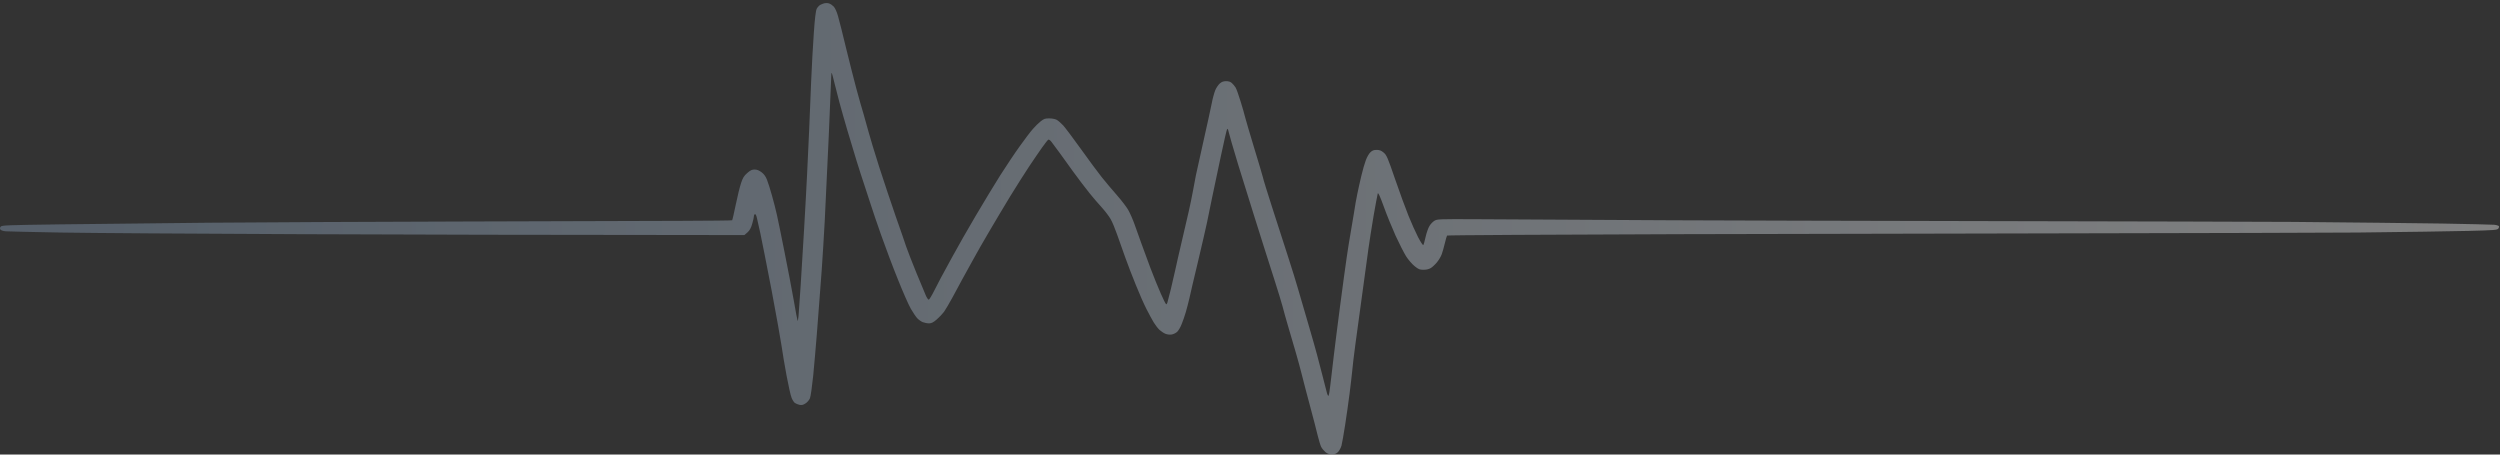 <?xml version="1.0" encoding="UTF-8"?> <svg xmlns="http://www.w3.org/2000/svg" width="638" height="116" viewBox="0 0 638 116" fill="none"><rect x="0" y="0" width="638" height="116" fill="#333333" stroke="none"/><path d="M212.734 1.646C212.4 1.312 211.888 0.957 211.554 0.874C211.247 0.769 210.759 0.748 210.477 0.811C210.195 0.874 209.708 1.041 209.4 1.208C209.067 1.375 208.657 1.813 208.452 2.189C208.195 2.628 207.939 4.695 207.682 8.496C207.452 11.607 207.17 16.995 207.016 20.503C206.888 24.011 206.657 29.65 206.503 33.033C206.349 36.416 206.118 41.594 205.965 44.518C205.836 47.441 205.477 53.602 205.221 58.196C204.939 62.79 204.529 69.41 204.324 72.918C204.093 76.426 203.862 79.893 203.785 80.644C203.708 81.396 203.606 81.96 203.554 81.897C203.503 81.835 203.042 79.454 202.554 76.572C202.042 73.712 200.99 68.157 200.196 64.252C199.426 60.347 198.555 56.108 198.273 54.855C197.991 53.602 197.426 51.326 196.991 49.843C196.58 48.36 196.016 46.564 195.734 45.875C195.401 45.019 194.965 44.413 194.35 43.954C193.709 43.474 193.17 43.265 192.606 43.265C191.939 43.244 191.529 43.432 190.709 44.142C189.888 44.852 189.555 45.374 189.119 46.711C188.811 47.629 188.196 50.114 187.76 52.244C187.324 54.374 186.914 56.149 186.837 56.212C186.786 56.275 180.991 56.337 173.991 56.358C166.966 56.379 142.095 56.442 118.685 56.525C95.275 56.588 65.789 56.734 53.174 56.839C40.559 56.964 23.534 57.152 15.355 57.256C1.663 57.444 0.458 57.486 0.176 57.841C-0.03 58.071 -0.055 58.321 0.099 58.572C0.252 58.781 0.765 58.968 1.458 59.031C2.047 59.073 8.304 59.219 15.355 59.344C22.406 59.47 49.764 59.658 76.122 59.762C102.506 59.867 138.89 59.971 189.965 59.992L190.76 59.303C191.324 58.801 191.657 58.196 191.965 57.11C192.221 56.275 192.401 55.398 192.401 55.168C192.401 54.938 192.529 54.709 192.657 54.646C192.811 54.583 193.016 54.98 193.144 55.544C193.273 56.087 193.683 57.883 194.042 59.553C194.401 61.224 195.683 67.697 196.888 73.962C198.067 80.227 199.221 86.659 199.452 88.266C199.683 89.874 200.247 93.299 200.734 95.888C201.221 98.478 201.785 101.005 202.016 101.527C202.221 102.049 202.58 102.634 202.837 102.821C203.093 103.009 203.657 103.239 204.067 103.323C204.657 103.427 205.016 103.323 205.606 102.926C206.042 102.654 206.529 102.049 206.708 101.61C206.888 101.172 207.247 98.582 207.529 95.888C207.785 93.195 208.195 88.58 208.426 85.656C208.657 82.733 208.939 78.974 209.067 77.303C209.195 75.633 209.477 71.832 209.708 68.846C209.913 65.86 210.272 60.221 210.477 56.316C210.682 52.411 211.144 42.639 211.503 34.599C211.862 26.559 212.144 19.647 212.144 19.25C212.144 18.854 212.195 18.561 212.246 18.624C212.323 18.686 212.605 19.71 212.887 20.921C213.17 22.132 213.759 24.429 214.195 26.037C214.631 27.645 215.554 30.924 216.272 33.346C216.99 35.747 218.041 39.235 218.605 41.072C219.169 42.91 220.092 45.771 220.657 47.441C221.221 49.112 221.964 51.367 222.297 52.453C222.631 53.539 223.785 56.922 224.861 59.971C225.938 63.02 227.836 68.094 229.118 71.247C230.374 74.401 231.861 77.784 232.425 78.765C232.989 79.746 233.733 80.853 234.092 81.229C234.425 81.584 235.066 82.043 235.477 82.211C235.912 82.378 236.63 82.524 237.092 82.524C237.733 82.503 238.169 82.294 239.066 81.522C239.707 80.958 240.528 80.102 240.912 79.579C241.271 79.078 242.297 77.345 243.169 75.737C244.04 74.129 245.092 72.208 245.476 71.456C245.887 70.704 247.04 68.595 248.066 66.758C249.066 64.92 251.04 61.433 252.476 59.031C253.886 56.63 256.297 52.578 257.835 50.052C259.399 47.525 261.527 44.142 262.604 42.534C263.681 40.926 265.168 38.733 265.912 37.689C266.655 36.624 267.399 35.706 267.527 35.643C267.681 35.58 267.988 35.789 268.271 36.123C268.527 36.436 269.527 37.773 270.476 39.089C271.424 40.404 272.963 42.534 273.86 43.787C274.783 45.04 275.809 46.418 276.116 46.815C276.424 47.212 277.322 48.36 278.116 49.383C278.911 50.386 280.296 51.973 281.168 52.934C282.014 53.873 283.039 55.21 283.424 55.899C283.834 56.588 284.578 58.384 285.091 59.867C285.629 61.349 286.552 64.001 287.167 65.713C287.783 67.447 288.988 70.579 289.86 72.709C290.706 74.839 291.937 77.617 292.578 78.869C293.219 80.122 294.065 81.689 294.449 82.315C294.834 82.942 295.475 83.777 295.885 84.174C296.295 84.549 296.988 85.009 297.398 85.176C297.859 85.364 298.5 85.447 299.013 85.364C299.449 85.301 300.09 84.988 300.423 84.675C300.757 84.341 301.27 83.484 301.552 82.733C301.859 81.981 302.347 80.624 302.603 79.705C302.885 78.786 303.295 77.136 303.552 76.05C303.782 74.964 304.757 70.788 305.731 66.758C306.68 62.748 307.731 58.217 308.039 56.734C308.346 55.252 308.91 52.432 309.321 50.469C309.731 48.507 310.731 43.808 311.526 40.028C312.321 36.248 313.064 33.033 313.167 32.928C313.295 32.803 313.449 33.116 313.551 33.659C313.654 34.181 314.756 37.982 316.013 42.116C317.295 46.251 319.09 52.036 320.013 54.959C320.961 57.883 322.192 61.829 322.782 63.73C323.397 65.63 324.525 69.243 325.346 71.769C326.166 74.296 327.038 77.199 327.32 78.243C327.577 79.287 328.243 81.626 328.782 83.463C329.346 85.301 330.192 88.225 330.679 89.937C331.192 91.67 331.884 94.239 332.243 95.68C332.602 97.121 333.525 100.691 334.32 103.615C335.115 106.539 335.987 109.922 336.269 111.133C336.576 112.344 336.961 113.659 337.166 114.056C337.371 114.453 337.858 115.038 338.243 115.372C338.756 115.789 339.192 115.936 339.91 115.936C340.628 115.936 341.012 115.789 341.448 115.372C341.781 115.038 342.166 114.328 342.345 113.743C342.499 113.179 342.909 110.819 343.268 108.522C343.627 106.225 344.14 102.571 344.422 100.378C344.704 98.186 344.986 95.617 345.089 94.636C345.166 93.654 345.525 90.647 345.884 87.953C346.243 85.259 347.038 79.329 347.679 74.797C348.294 70.266 348.986 65.192 349.217 63.521C349.448 61.85 350.037 58.092 350.525 55.168C351.037 52.244 351.525 49.634 351.602 49.383C351.704 49.049 352.166 50.031 353.14 52.725C353.884 54.813 355.268 58.175 356.165 60.18C357.089 62.184 358.294 64.544 358.832 65.4C359.371 66.257 360.345 67.384 360.986 67.906C362.012 68.742 362.294 68.846 363.294 68.846C364.011 68.846 364.652 68.7 365.14 68.407C365.524 68.178 366.242 67.509 366.704 66.946C367.165 66.382 367.729 65.463 367.934 64.878C368.14 64.314 368.498 63.041 368.729 62.059C368.96 61.078 369.216 60.201 369.293 60.117C369.37 60.013 396.113 59.867 428.676 59.762C461.265 59.658 590.234 59.47 601.721 59.344C613.208 59.219 625.9 59.031 629.926 58.927C636.49 58.76 637.259 58.697 637.541 58.363C637.72 58.154 637.797 57.862 637.72 57.736C637.669 57.59 637.131 57.423 636.541 57.361C635.925 57.298 629.9 57.173 623.131 57.047C616.362 56.943 599.285 56.755 585.183 56.63C571.081 56.525 448.624 56.337 426.625 56.212C404.626 56.108 382.165 55.982 376.703 55.941C367.063 55.899 366.781 55.92 366.063 56.337C365.678 56.567 365.088 57.173 364.781 57.695C364.473 58.196 364.037 59.449 363.806 60.493C363.576 61.537 363.319 62.456 363.217 62.539C363.114 62.623 362.524 61.725 361.909 60.556C361.294 59.365 360.191 56.901 359.447 55.063C358.704 53.226 357.165 49.008 356.012 45.666C354.14 40.195 353.858 39.548 353.089 38.921C352.448 38.399 352.063 38.253 351.319 38.253C350.55 38.253 350.217 38.399 349.704 38.88C349.345 39.214 348.832 40.133 348.55 40.905C348.243 41.699 347.73 43.495 347.397 44.936C347.063 46.376 346.602 48.381 346.397 49.425C346.166 50.469 345.756 52.767 345.499 54.541C345.217 56.316 344.807 58.718 344.602 59.867C344.397 61.015 343.986 63.542 343.704 65.505C343.422 67.468 342.653 72.96 342.038 77.721L341.918 78.645C341.326 83.224 340.635 88.57 340.371 90.877C340.063 93.341 339.704 96.599 339.525 98.081C339.371 99.564 339.14 100.9 339.038 101.005C338.935 101.109 338.704 100.65 338.551 99.961C338.397 99.272 337.858 97.204 337.371 95.367L337.216 94.78C336.765 93.081 336.273 91.226 336.089 90.459C335.884 89.603 334.781 85.781 333.679 82.002C332.551 78.222 331.397 74.275 331.115 73.231C330.833 72.187 329.73 68.679 328.679 65.4L328.591 65.125C327.528 61.811 325.774 56.341 324.602 52.766C323.423 49.091 322.372 45.708 322.295 45.249C322.192 44.789 321.192 41.448 320.09 37.836C318.987 34.223 317.961 30.694 317.782 30.005C317.628 29.316 317.09 27.457 316.603 25.891C316.115 24.304 315.551 22.696 315.32 22.32C315.09 21.965 314.654 21.443 314.346 21.171C313.987 20.858 313.526 20.712 312.91 20.712C312.269 20.712 311.808 20.858 311.321 21.276C310.936 21.61 310.398 22.383 310.141 23.009C309.885 23.636 309.449 25.181 309.218 26.455C308.962 27.729 308.013 32.093 307.09 36.165C306.193 40.237 305.321 44.1 305.193 44.727C305.064 45.353 304.731 47.149 304.449 48.694C304.167 50.24 303.68 52.558 303.398 53.811C303.116 55.063 302.321 58.509 301.629 61.433C300.936 64.356 300.193 67.656 299.962 68.742C299.731 69.827 299.218 72.083 298.808 73.753C298.372 75.424 297.988 76.99 297.911 77.241C297.834 77.512 297.706 77.679 297.603 77.637C297.475 77.596 296.859 76.364 296.218 74.881C295.552 73.398 294.398 70.496 293.603 68.428L293.427 67.956C292.681 65.95 291.747 63.439 291.296 62.163C290.783 60.785 290.014 58.614 289.578 57.361C289.142 56.108 288.398 54.416 287.937 53.602C287.475 52.787 286.167 51.096 285.065 49.843C283.937 48.59 282.219 46.502 281.193 45.249C280.193 43.996 277.783 40.738 275.86 38.044C273.937 35.351 271.886 32.636 271.347 32.03C270.809 31.446 270.04 30.777 269.655 30.569C269.245 30.36 268.476 30.213 267.732 30.213C266.706 30.213 266.399 30.318 265.604 30.944C265.091 31.341 264.168 32.239 263.578 32.928C262.963 33.617 261.425 35.643 260.168 37.418C258.886 39.193 256.707 42.492 255.271 44.727C253.861 46.961 251.066 51.576 249.066 54.959C247.066 58.342 244.323 63.145 242.989 65.609C241.656 68.073 240.348 70.475 240.092 70.934C239.835 71.394 239.117 72.834 238.451 74.108C237.81 75.403 237.169 76.468 237.015 76.468C236.861 76.468 236.579 76.071 236.348 75.591C236.118 75.09 235.015 72.438 233.887 69.681C232.759 66.925 231.579 63.876 231.246 62.894C230.964 61.994 229.927 59.04 228.887 56.076L228.605 55.272C227.477 52.056 225.579 46.314 224.349 42.534C223.144 38.754 221.939 34.745 221.656 33.659C221.374 32.573 220.81 30.548 220.4 29.169C219.964 27.791 219.118 24.742 218.477 22.383C217.836 20.023 216.682 15.366 215.862 12.046C215.067 8.726 214.169 5.134 213.862 4.111C213.554 2.983 213.093 2.001 212.734 1.646Z" fill="url(#paint0_linear_369_10)" fill-opacity="0.4"></path><defs><linearGradient id="paint0_linear_369_10" x1="637.75" y1="58.356" x2="26.008" y2="58.356" gradientUnits="userSpaceOnUse"><stop stop-color="#F5F5F5"></stop><stop offset="1" stop-color="#8BA3BD"></stop></linearGradient></defs></svg> 